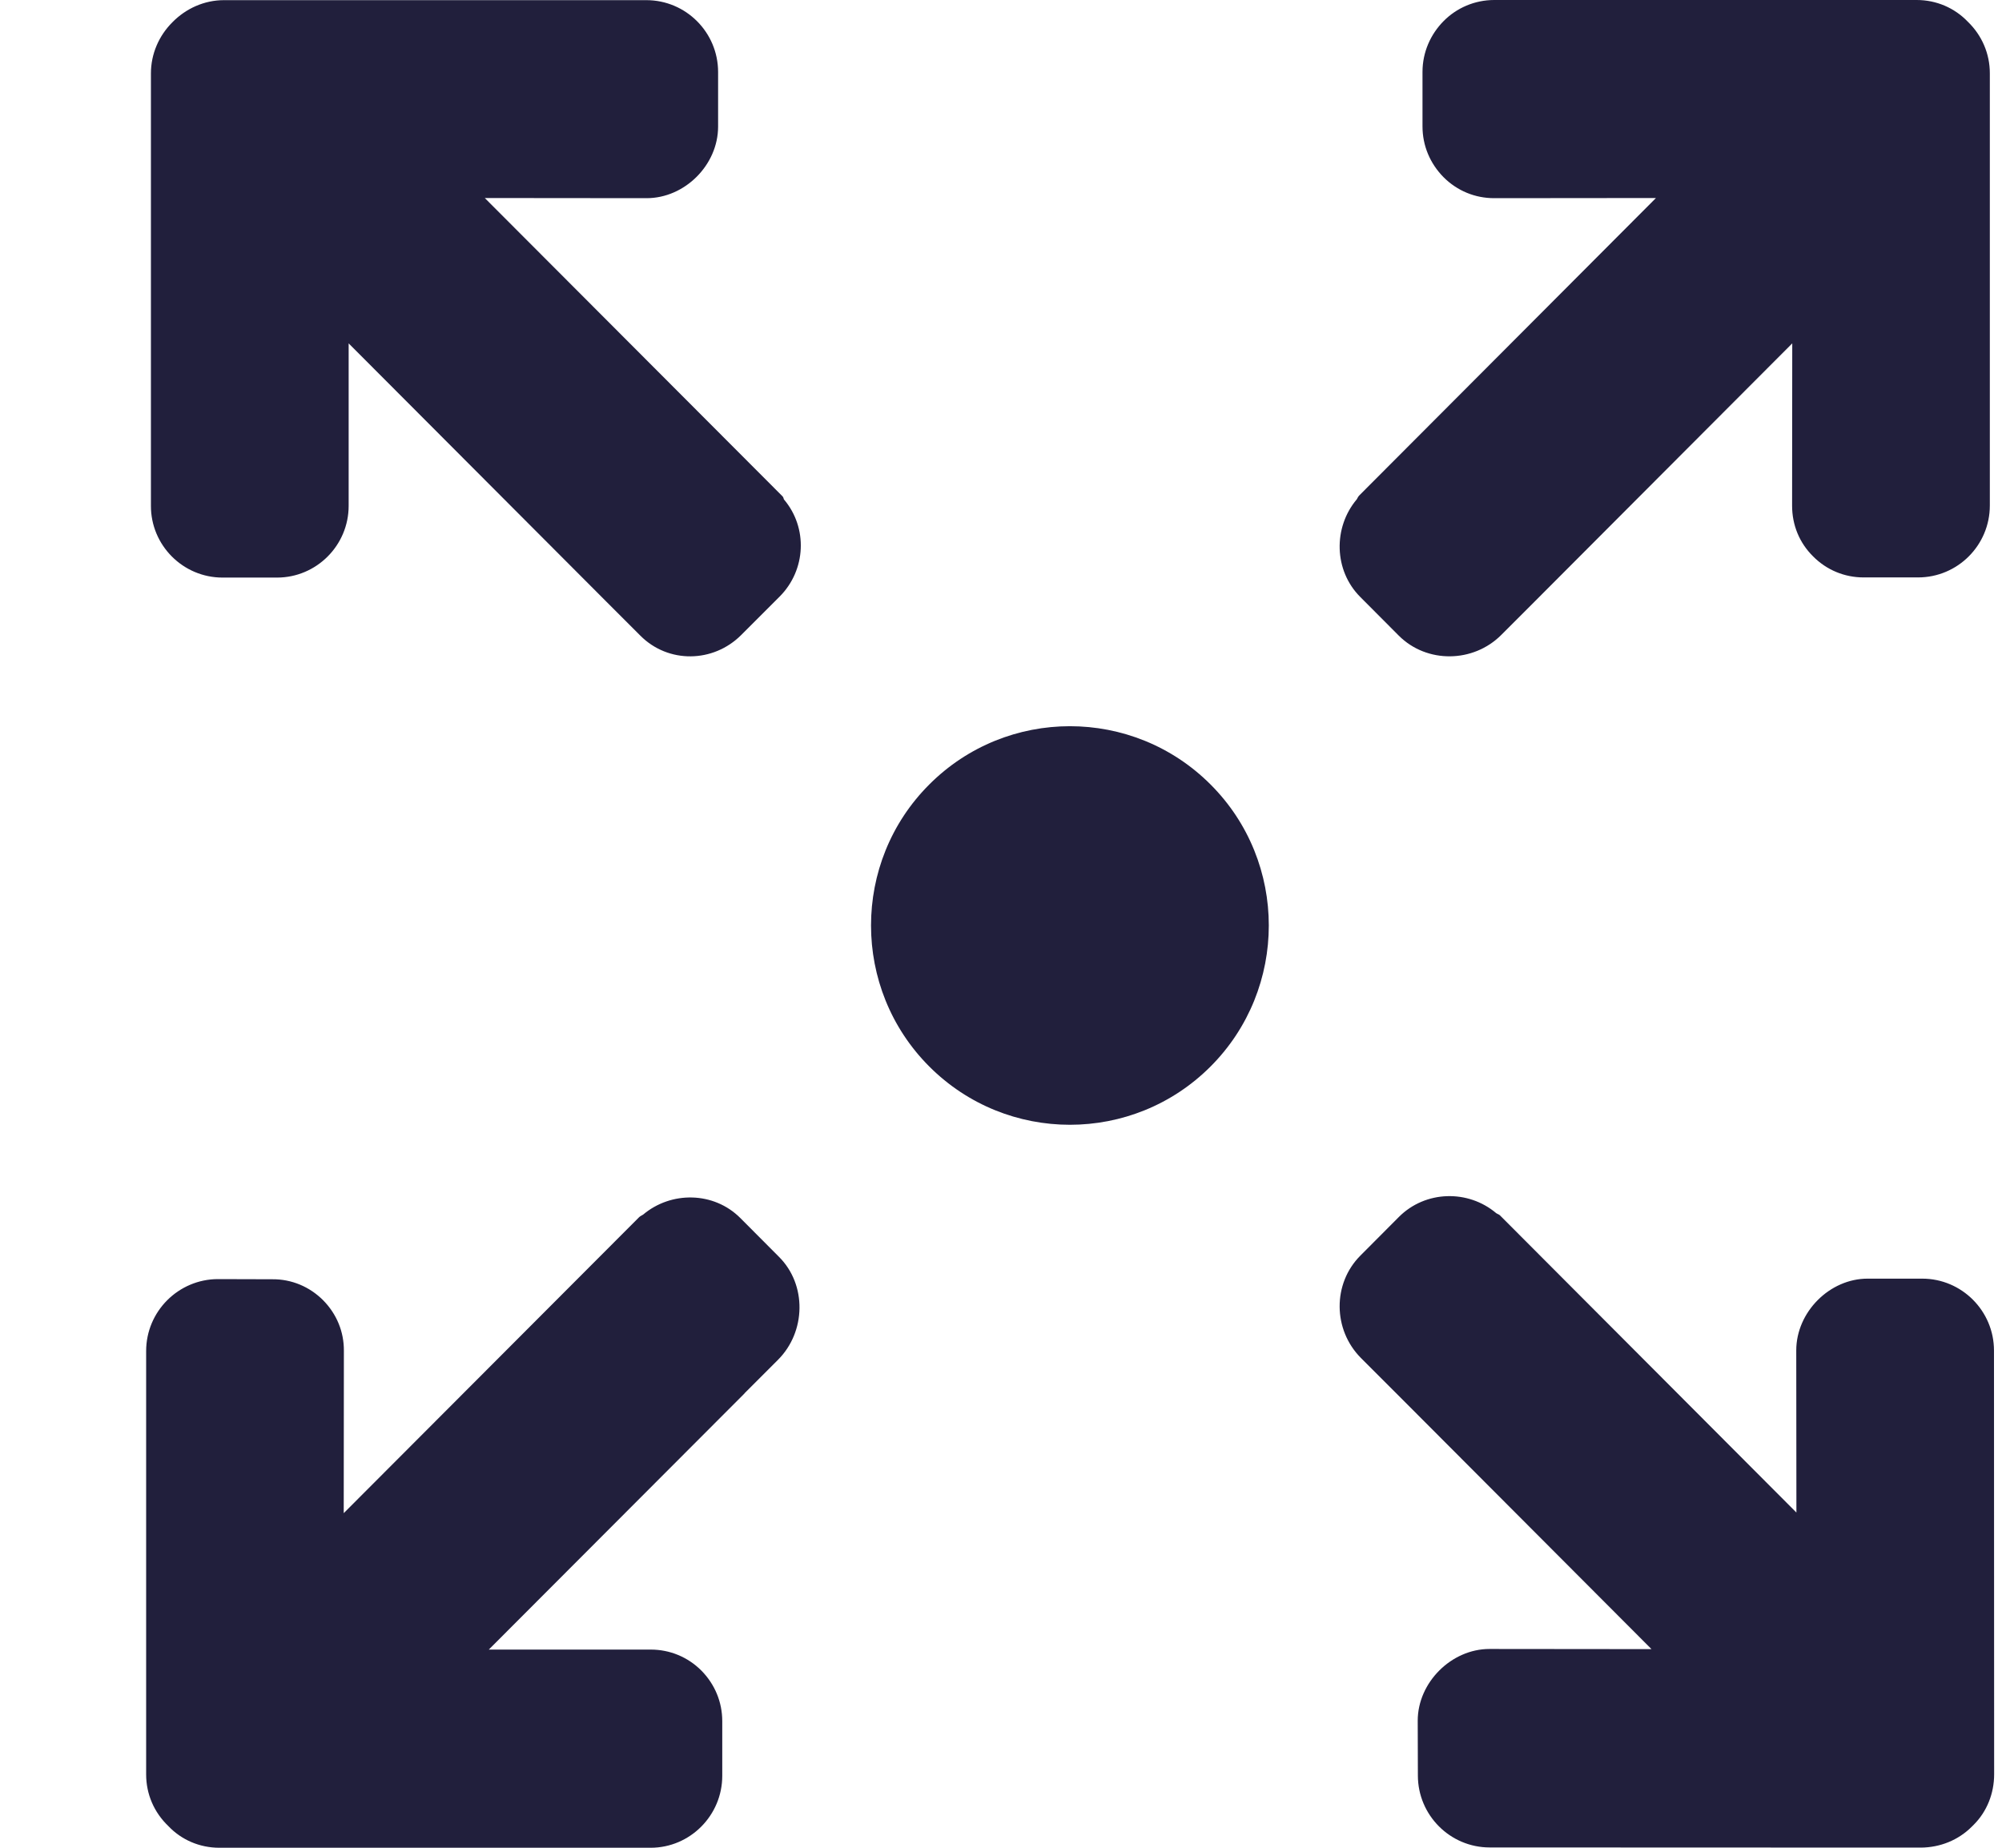 <svg width="13" height="12" viewBox="0 0 13 12" fill="none" xmlns="http://www.w3.org/2000/svg">
<path fill-rule="evenodd" clip-rule="evenodd" d="M12.921 0.476C12.921 0.349 12.87 0.23 12.778 0.141C12.692 0.051 12.573 0 12.446 0H9.703C9.575 0 9.458 0.052 9.374 0.137C9.29 0.222 9.237 0.338 9.237 0.467V0.821C9.237 0.946 9.286 1.062 9.374 1.151C9.462 1.239 9.578 1.287 9.702 1.287L10.753 1.286L8.825 3.219C8.821 3.223 8.818 3.229 8.815 3.234C8.813 3.238 8.812 3.241 8.81 3.243C8.656 3.426 8.661 3.705 8.833 3.877L9.083 4.128C9.265 4.31 9.567 4.306 9.749 4.123L9.965 3.907C9.966 3.906 9.966 3.906 9.967 3.905L11.638 2.23L11.637 3.284C11.637 3.409 11.684 3.525 11.773 3.613C11.861 3.702 11.978 3.75 12.101 3.75L12.455 3.75C12.712 3.75 12.921 3.541 12.921 3.283L12.921 0.476ZM5.091 3.244C5.089 3.241 5.088 3.238 5.088 3.235C5.086 3.231 5.085 3.227 5.082 3.224L3.148 1.286L4.199 1.287C4.447 1.287 4.663 1.071 4.663 0.822L4.663 0.468C4.663 0.21 4.454 0.001 4.197 0.001H1.454C1.328 0.001 1.208 0.054 1.119 0.145C1.032 0.232 0.98 0.35 0.98 0.477V3.284C0.979 3.541 1.188 3.751 1.445 3.751L1.799 3.751C2.055 3.751 2.264 3.542 2.264 3.285L2.264 2.23L3.939 3.909L3.942 3.912L4.158 4.128C4.339 4.31 4.631 4.306 4.813 4.124L5.063 3.874C5.235 3.701 5.246 3.427 5.091 3.244ZM12.948 8.771C12.948 8.514 12.739 8.304 12.482 8.304L12.129 8.304C11.881 8.303 11.664 8.521 11.664 8.77L11.665 9.823L9.739 7.892C9.736 7.889 9.73 7.886 9.725 7.884C9.722 7.882 9.719 7.881 9.716 7.879C9.533 7.724 9.256 7.731 9.084 7.903L8.834 8.154C8.652 8.336 8.655 8.636 8.837 8.819L9.053 9.035L9.055 9.037L10.724 10.71L9.672 10.709C9.424 10.709 9.206 10.927 9.206 11.175L9.207 11.531C9.207 11.788 9.416 11.998 9.673 11.998L12.474 11.999C12.598 11.998 12.716 11.951 12.804 11.863L12.817 11.85C12.902 11.765 12.949 11.647 12.949 11.523L12.948 8.771ZM4.808 7.911L5.058 8.162C5.24 8.343 5.234 8.649 5.052 8.831L5.024 8.859L4.836 9.047L4.834 9.05L3.174 10.713L4.226 10.713C4.349 10.713 4.466 10.761 4.554 10.849C4.642 10.938 4.69 11.054 4.69 11.178V11.533C4.69 11.79 4.481 12 4.225 12H1.424C1.297 12 1.178 11.949 1.093 11.859C1 11.77 0.949 11.651 0.949 11.524V8.774C0.949 8.646 1.001 8.529 1.086 8.444C1.17 8.36 1.287 8.307 1.415 8.307L1.769 8.308C1.893 8.307 2.01 8.356 2.098 8.444C2.186 8.533 2.234 8.649 2.233 8.773L2.232 9.827L4.15 7.905C4.154 7.901 4.16 7.897 4.166 7.894C4.169 7.892 4.172 7.89 4.175 7.889C4.358 7.734 4.636 7.738 4.808 7.911ZM6.034 5.095C6.538 4.59 7.357 4.59 7.861 5.095C8.365 5.599 8.365 6.421 7.861 6.926C7.357 7.431 6.538 7.431 6.034 6.926C5.53 6.421 5.53 5.599 6.034 5.095Z" fill="#211F3C"/>
</svg>
